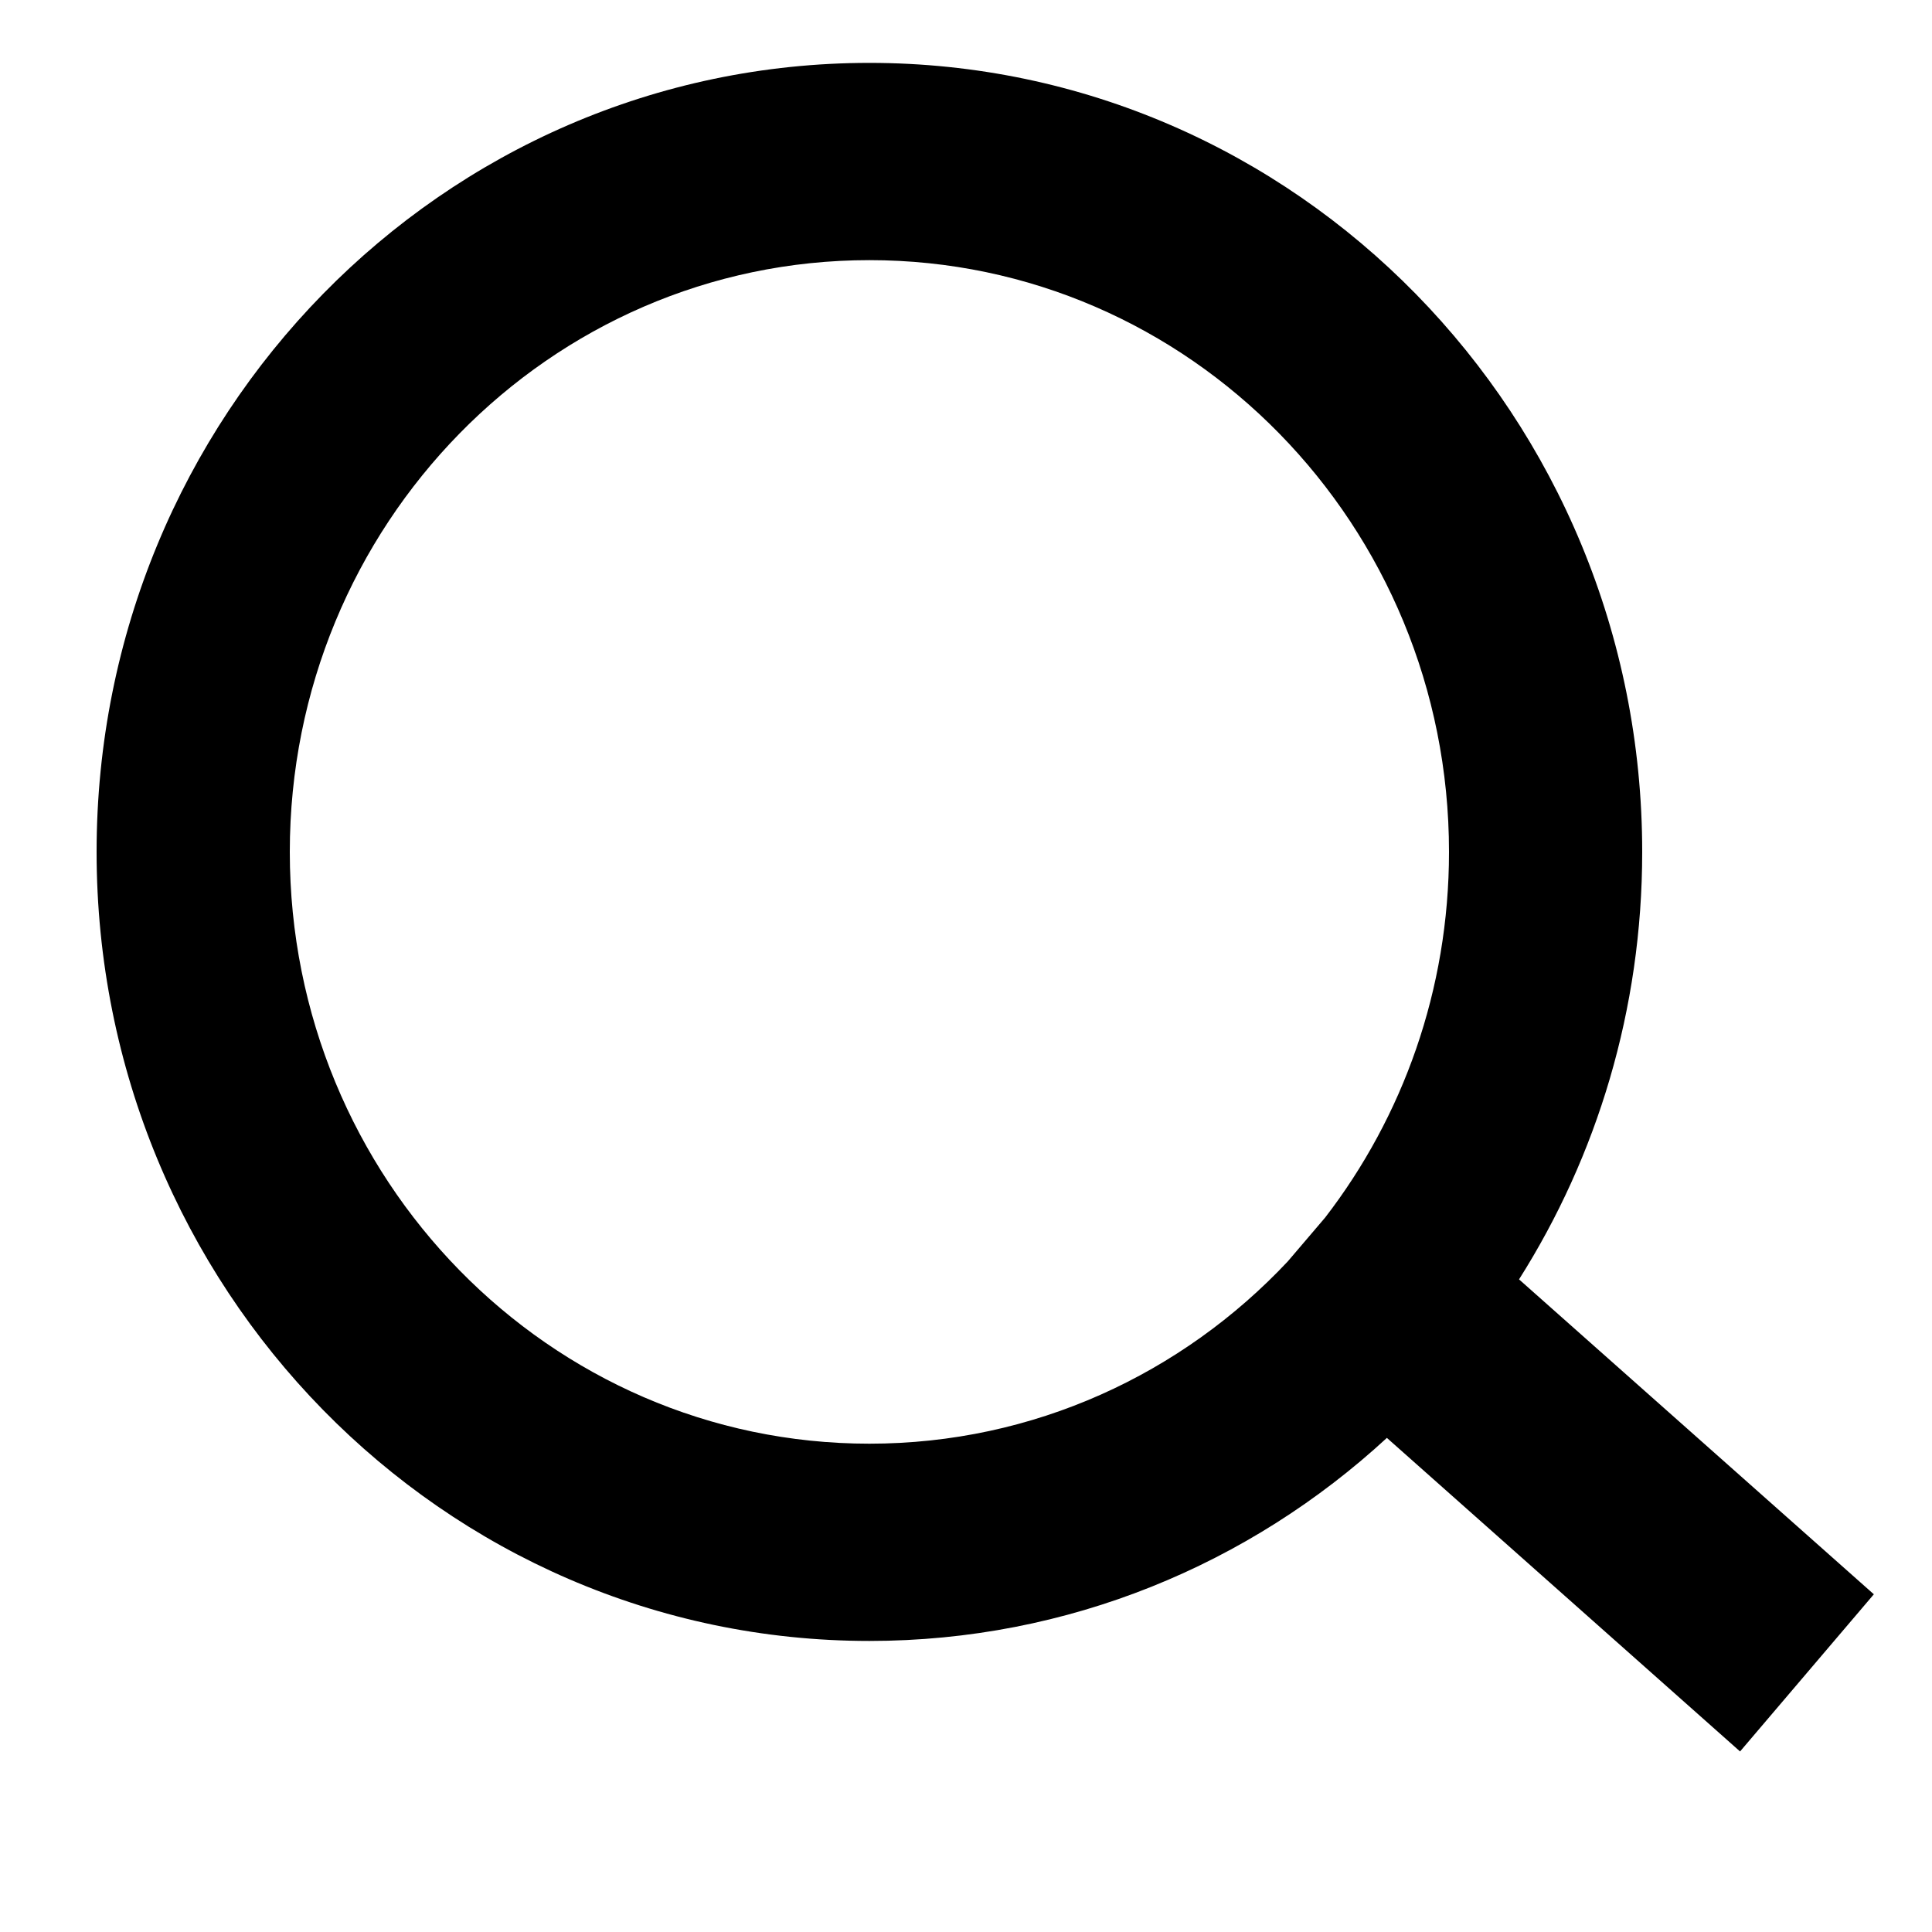 <svg width="20" height="20" viewBox="0 0 20 20" fill="none" xmlns="http://www.w3.org/2000/svg"><path fill-rule="evenodd" clip-rule="evenodd" d="M13.331 13.058L13.718 12.604C14.521 11.562 15 10.248 15 8.819C15 5.436 12.314 2.693 9 2.693C5.686 2.693 3 5.436 3 8.819C3 12.202 5.686 14.945 9 14.945C10.702 14.945 12.239 14.221 13.331 13.058ZM15.725 13.244L19.398 16.504L18.013 18.131L14.357 14.885C12.939 16.192 11.06 16.987 9 16.987C4.582 16.987 1 13.33 1 8.819C1 4.308 4.582 0.651 9 0.651C13.418 0.651 17 4.308 17 8.819C17 10.45 16.532 11.969 15.725 13.244Z" fill="black"/></svg>